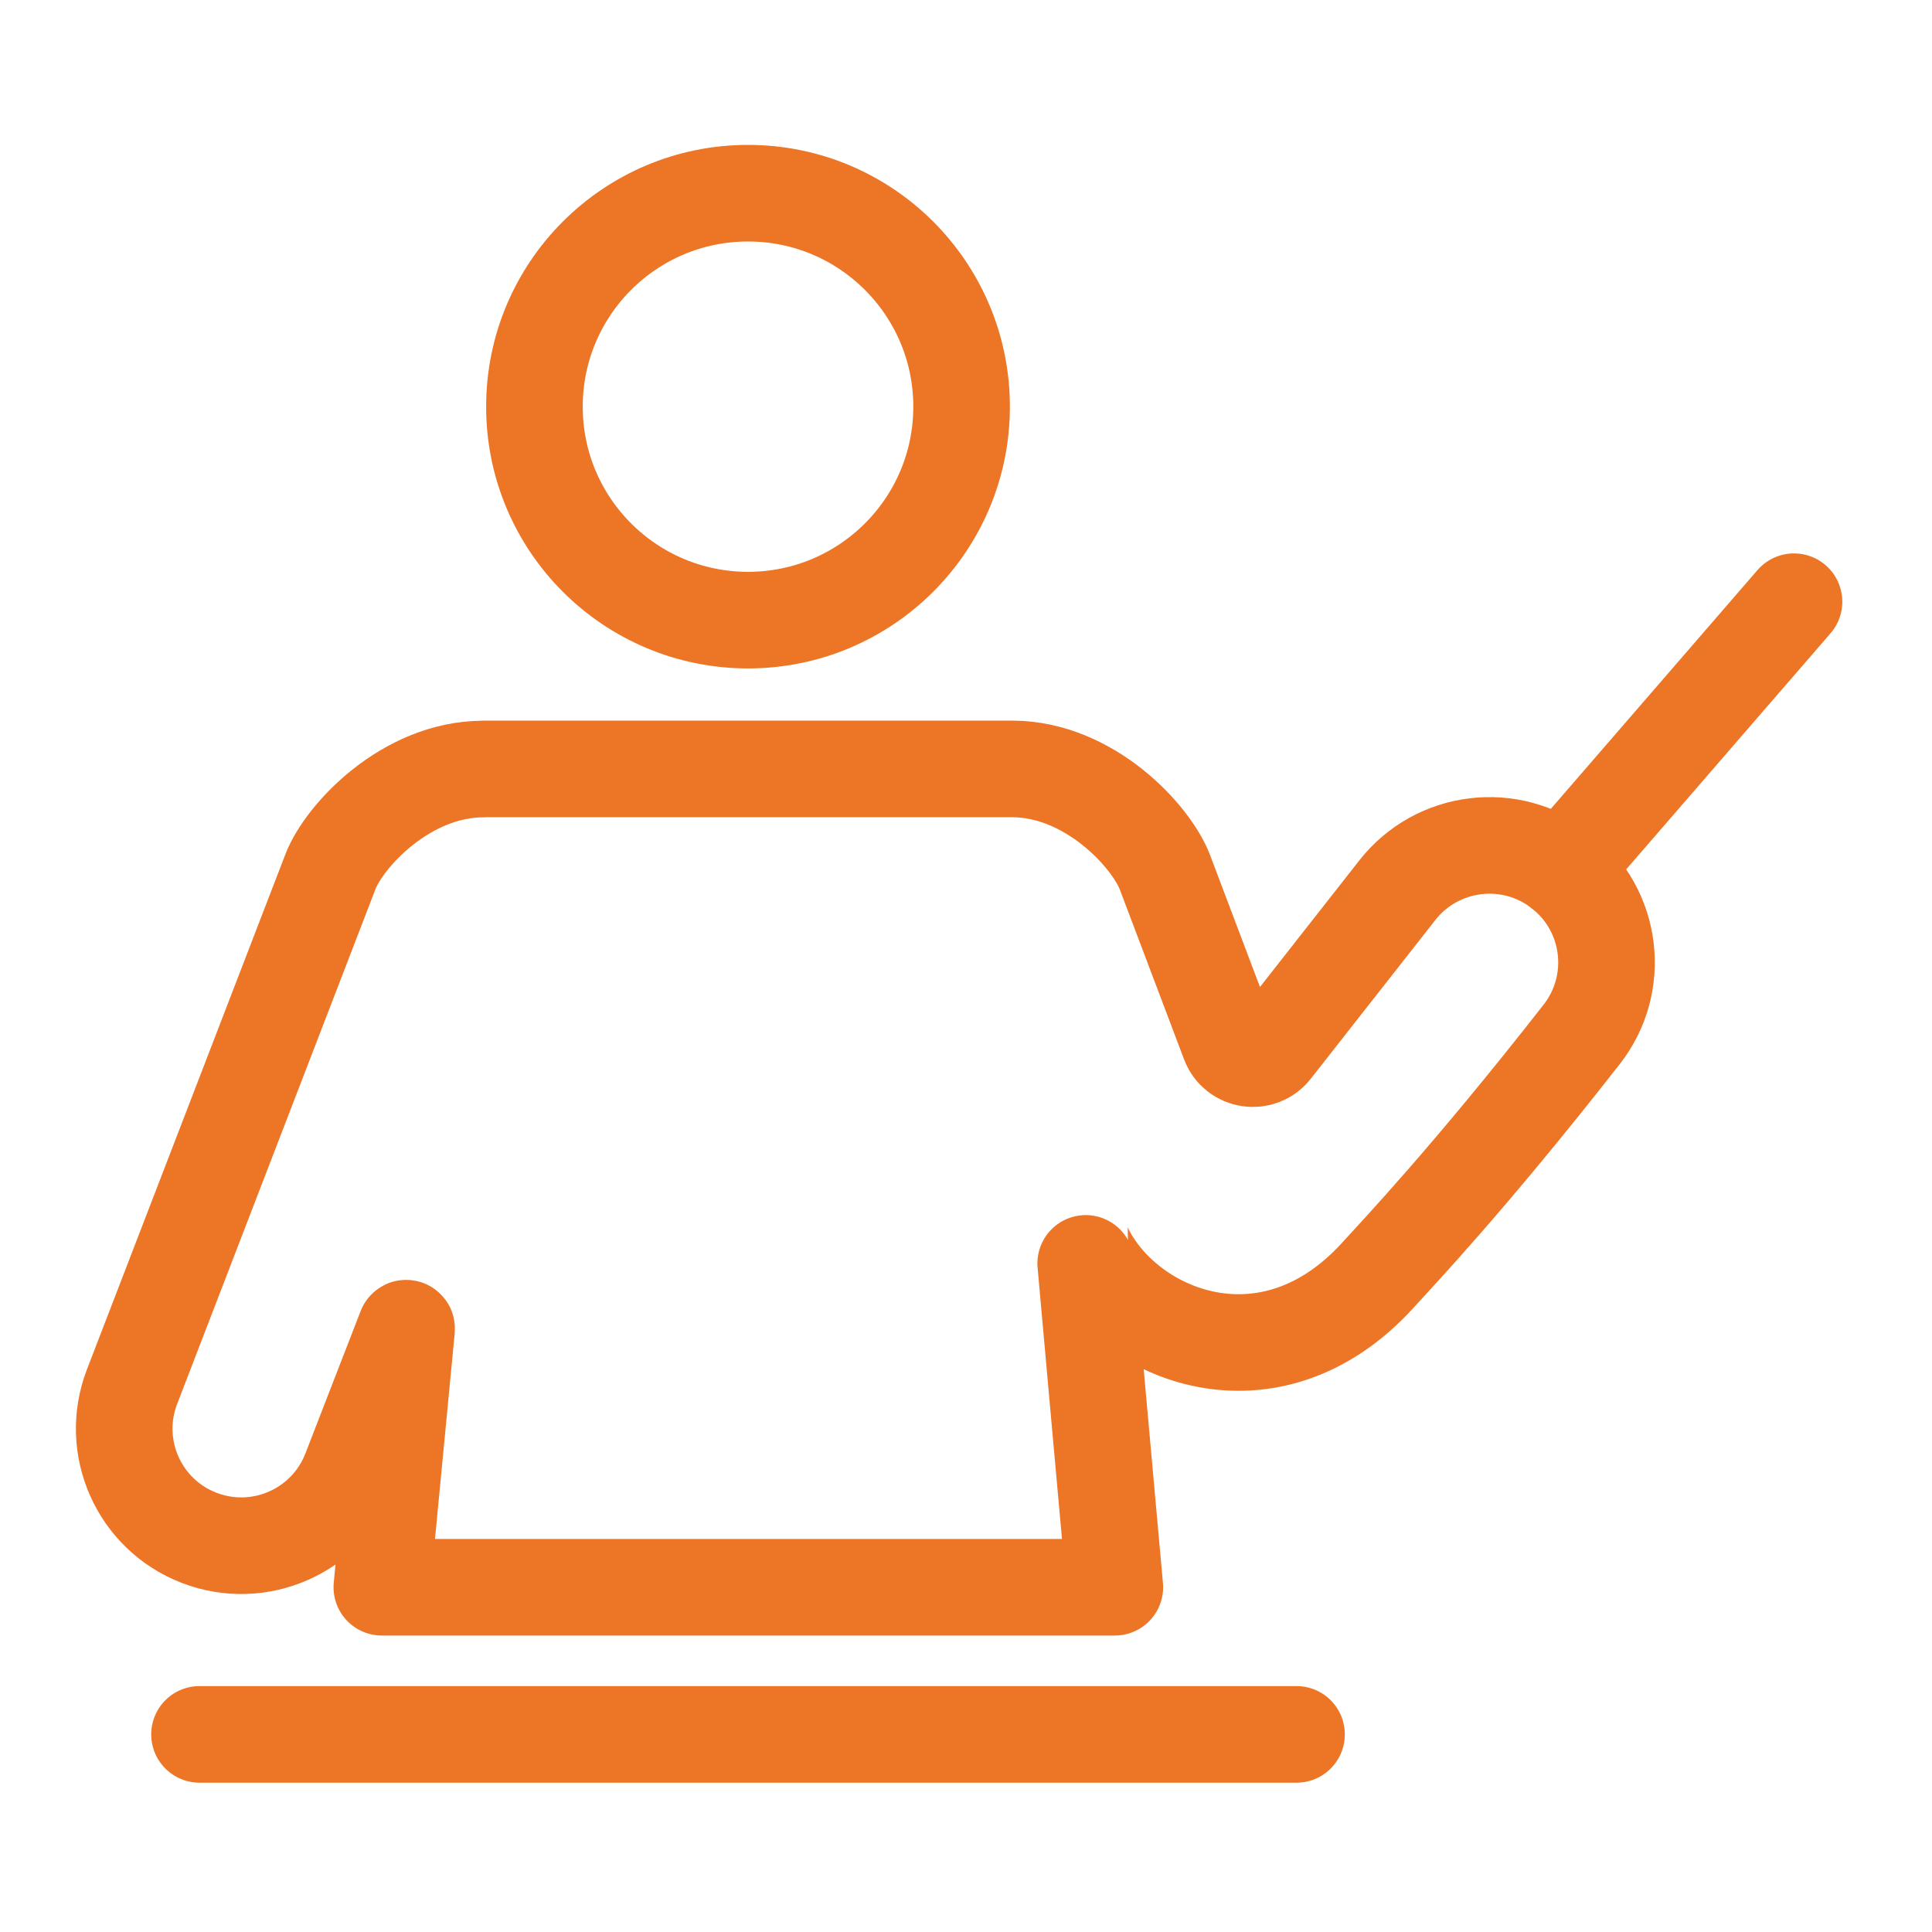 <svg width="140" height="140" viewBox="0 0 140 140" fill="none" xmlns="http://www.w3.org/2000/svg">
<rect width="140" height="140" fill="white"/>
<path d="M35.021 55.727C29.434 55.727 24.944 60.564 23.944 63.167C23.215 65.055 14.369 88.03 9.568 100.487C7.886 104.857 10.066 109.76 14.439 111.441C18.804 113.118 23.702 110.951 25.392 106.592L29.399 96.264C29.414 96.229 29.469 96.241 29.465 96.28L27.67 115.017H80.784C80.784 115.017 78.572 90.481 78.584 90.505C81.664 96.829 92.033 101.047 99.882 92.365C101.237 90.863 106.389 85.473 114.616 74.954C117.501 71.265 116.843 65.938 113.152 63.058C109.469 60.182 104.15 60.828 101.261 64.502L92.227 76.013C91.347 77.134 89.579 76.865 89.077 75.53C87.461 71.257 84.681 63.906 84.42 63.221C83.435 60.614 78.977 55.75 73.386 55.719H35.021V55.727Z" stroke="#ED7526" stroke-width="7" stroke-linecap="round" stroke-linejoin="round"/>
<path d="M113.152 63.067L130 43.602" stroke="#ED7526" stroke-width="7" stroke-miterlimit="10" stroke-linecap="round"/>
<path d="M54.204 44.937C62.752 44.937 69.681 38.012 69.681 29.469C69.681 20.926 62.752 14 54.204 14C45.656 14 38.727 20.926 38.727 29.469C38.727 38.012 45.656 44.937 54.204 44.937Z" stroke="#ED7526" stroke-width="7" stroke-miterlimit="10"/>
<path d="M14.457 125.68H93.951" stroke="#ED7526" stroke-width="7" stroke-miterlimit="10" stroke-linecap="round"/>
</svg>
